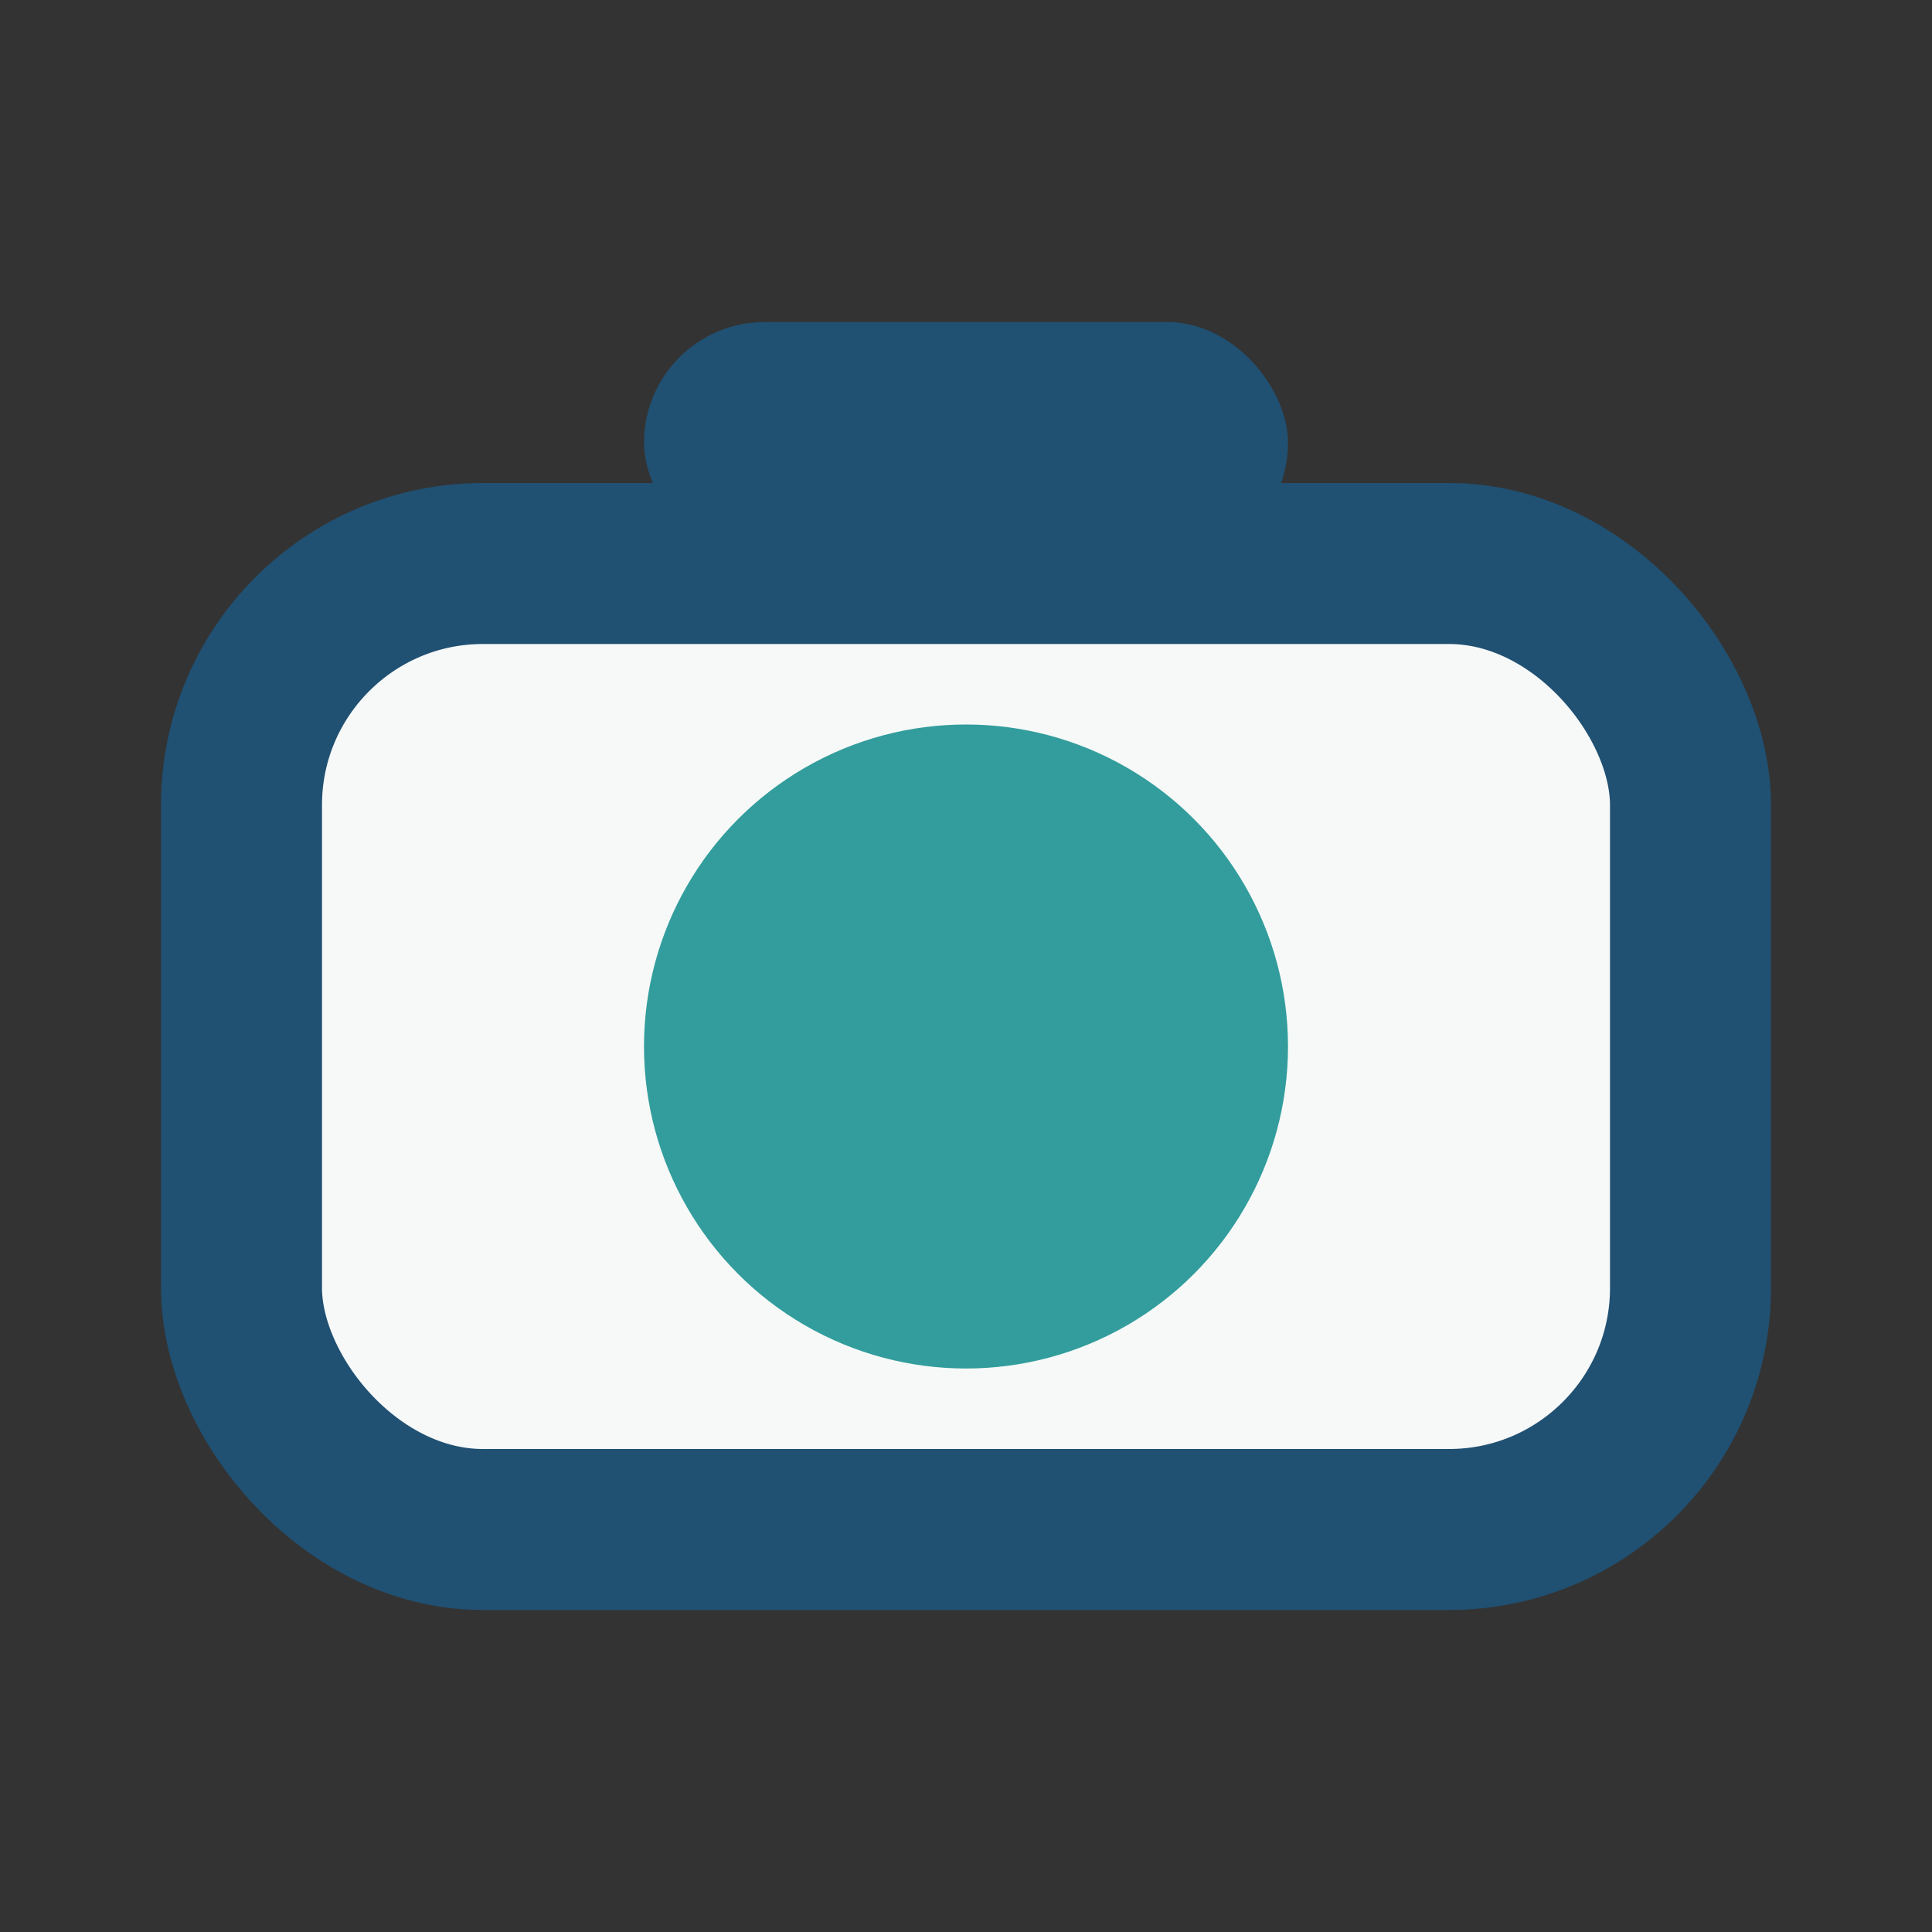 <?xml version="1.0" encoding="UTF-8"?>
<svg xmlns="http://www.w3.org/2000/svg" viewBox="0 0 24 24" width="24" height="24"><rect x="0" y="0" width="24" height="24" fill="#333333" stroke="none"/><rect x="3" y="7" width="18" height="12" rx="3" fill="#F6F9F8" stroke="#205072" stroke-width="2"/><circle cx="12" cy="13" r="4" fill="#329D9C"/><rect x="8" y="4" width="8" height="3" rx="1.5" fill="#205072"/></svg>
